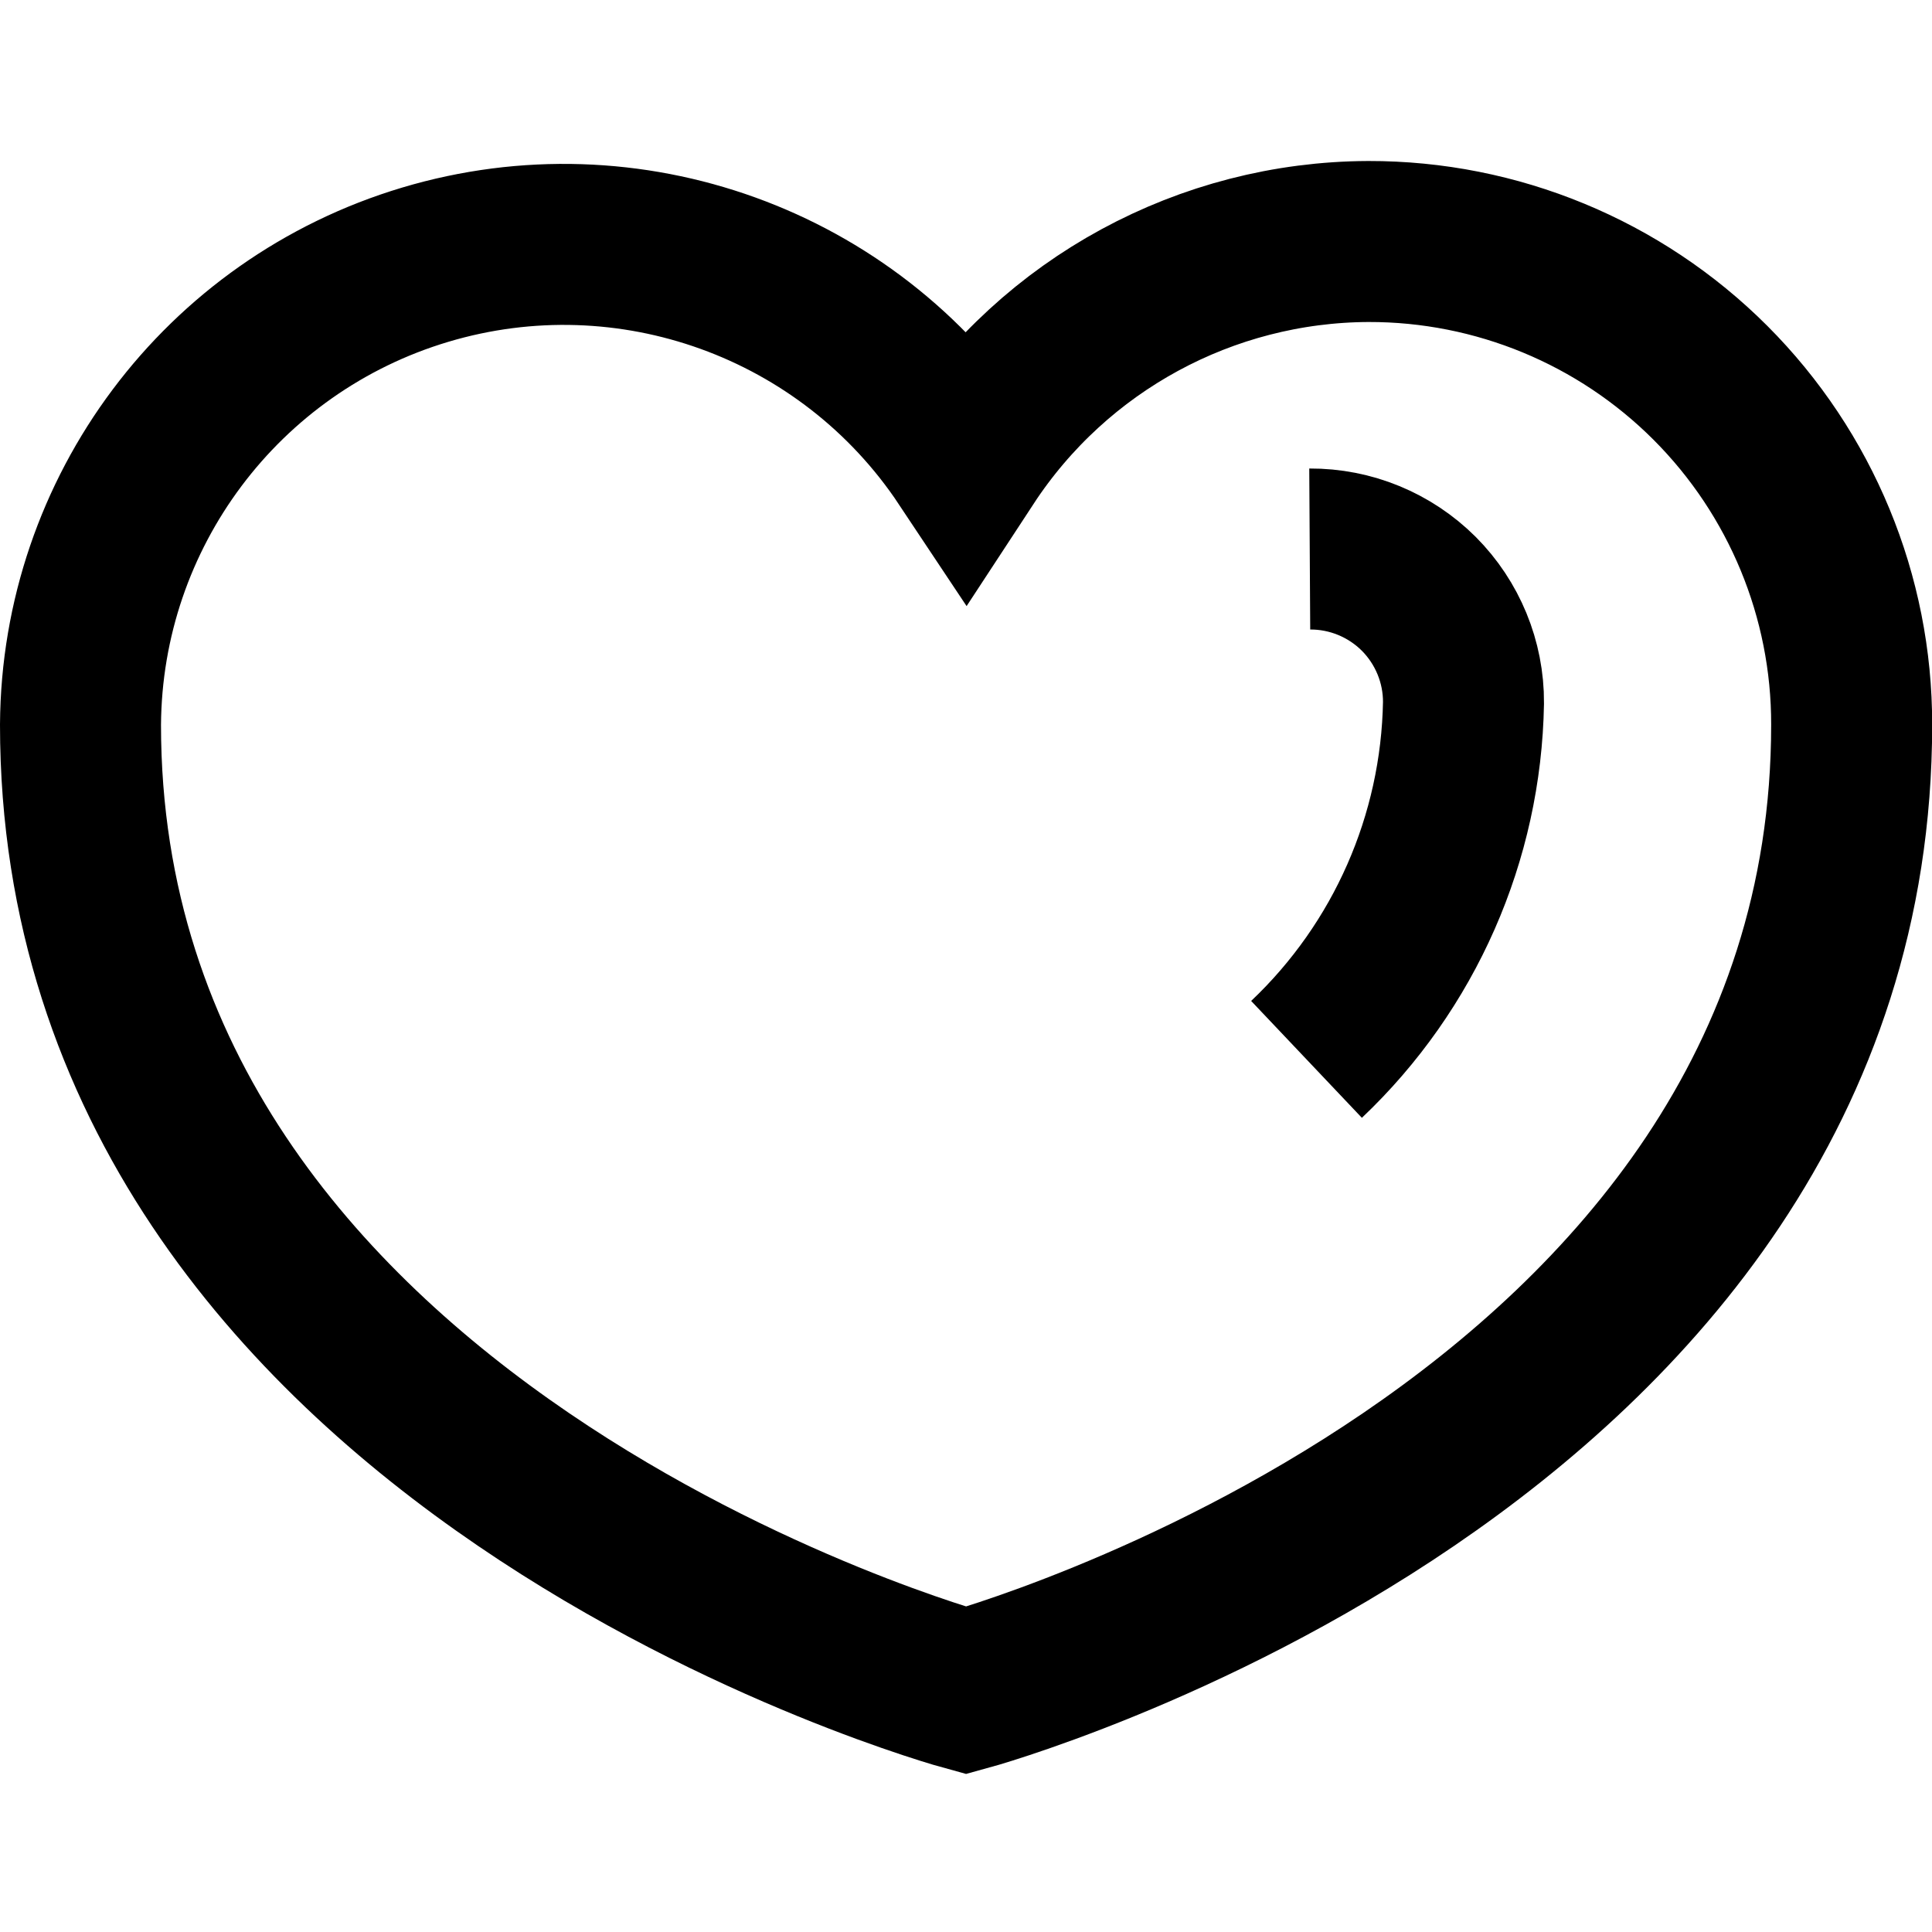 <?xml version="1.0" encoding="UTF-8"?>
<svg xmlns="http://www.w3.org/2000/svg" xmlns:xlink="http://www.w3.org/1999/xlink" width="24px" height="24px" viewBox="0 0 24 24" version="1.1">
  <title>icon/heart</title>
  <g id="icon/heart" stroke="none" stroke-width="1" fill="none" fill-rule="evenodd">
    <g id="heart" transform="translate(1, 3)" stroke="#000000" stroke-width="2">
      <path d="M15.999,0 C13.983,0.008 12.106,1.027 11.001,2.714 C9.539,0.516 6.812,-0.468 4.283,0.288 C1.754,1.044 0.016,3.364 0,6.003 C0,15.003 11.001,18 11.001,18 C11.001,18 22.002,15.003 22.002,6.003 C22.005,4.41 21.373,2.882 20.247,1.755 C19.121,0.629 17.592,-0.003 15.999,0 Z" id="Path"></path>
      <path d="M15.27,3.82 C15.777,3.817 16.265,4.018 16.624,4.376 C16.982,4.735 17.183,5.223 17.18,5.73 C17.151,7.409 16.449,9.005 15.23,10.16" id="Path"></path>
    </g>
  </g>
</svg>
